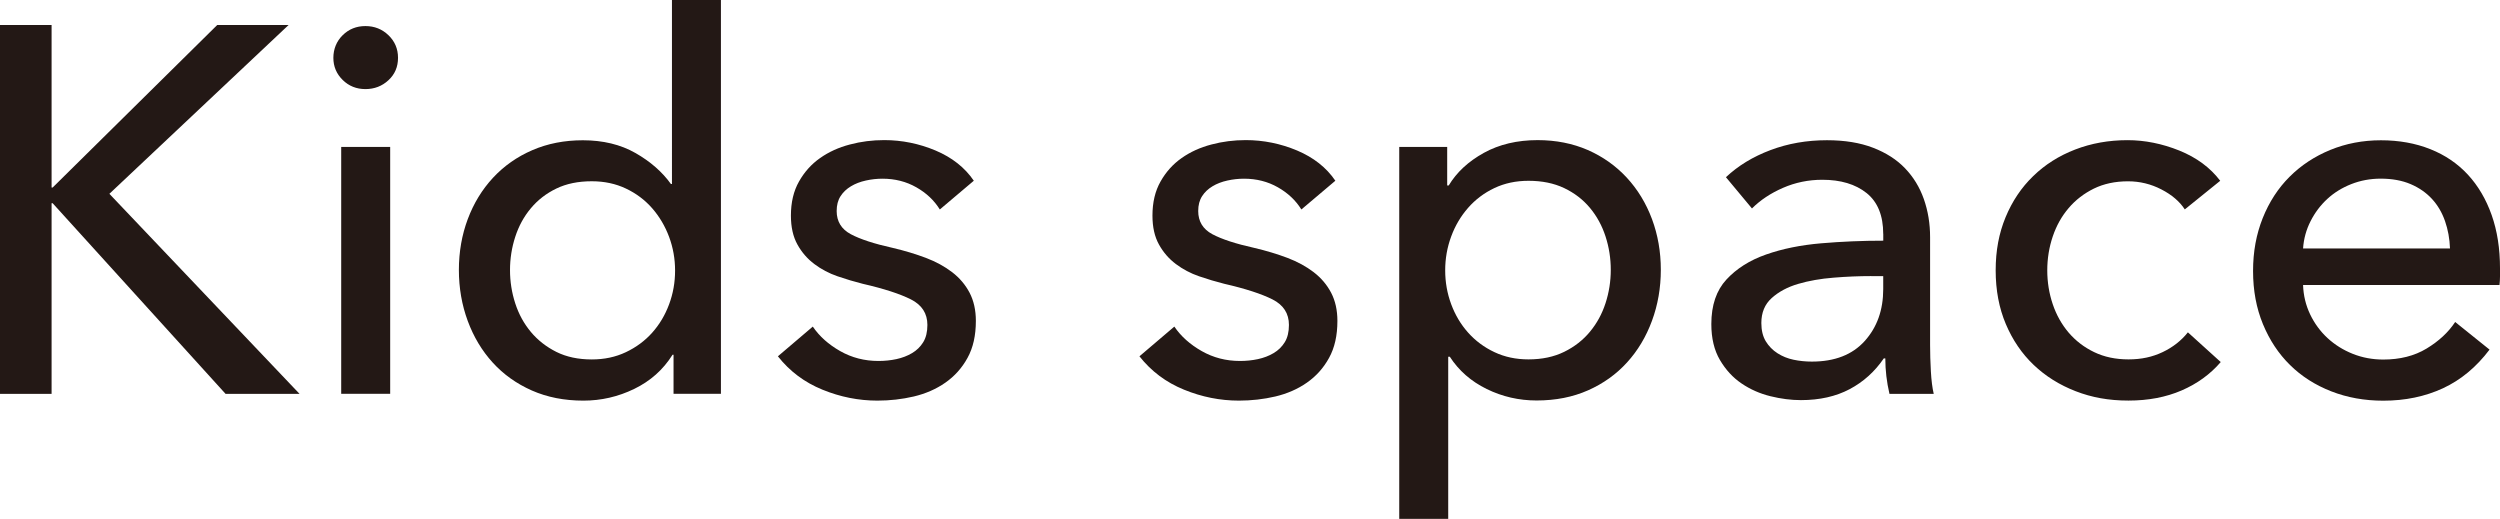 <?xml version="1.0" encoding="UTF-8"?>
<svg id="_レイヤー_2" data-name="レイヤー 2" xmlns="http://www.w3.org/2000/svg" viewBox="0 0 487.98 101.28">
  <defs>
    <style>
      .cls-1 {
        fill: #231815;
      }
    </style>
  </defs>
  <g id="_レイヤー_1-2" data-name="レイヤー 1">
    <g>
      <path class="cls-1" d="M10.07,36.61h.2L42.4,4.88h13.93L21.35,37.83l37.12,39.05h-14.44L10.27,39.66h-.2v37.22H0V4.88h10.07v31.73Z"/>
      <path class="cls-1" d="M77.69,11.29c0,1.76-.62,3.22-1.87,4.37-1.24,1.15-2.74,1.73-4.49,1.73s-3.23-.59-4.44-1.78c-1.21-1.19-1.82-2.63-1.82-4.32s.61-3.24,1.82-4.42c1.21-1.19,2.69-1.78,4.44-1.78s3.25.59,4.49,1.78c1.24,1.19,1.87,2.66,1.87,4.42ZM76.16,76.87h-9.56V28.68h9.56v48.2Z"/>
      <path class="cls-1" d="M131.27,69.25c-1.83,2.92-4.32,5.13-7.47,6.66s-6.46,2.29-9.92,2.29c-3.73,0-7.08-.66-10.07-1.98-2.98-1.32-5.53-3.13-7.63-5.44-2.1-2.3-3.73-5.02-4.88-8.13-1.15-3.12-1.73-6.44-1.73-9.96s.58-6.83,1.73-9.91c1.15-3.08,2.8-5.78,4.93-8.08,2.14-2.3,4.69-4.1,7.68-5.39,2.98-1.29,6.27-1.93,9.86-1.93,3.93,0,7.36.83,10.27,2.49,2.91,1.66,5.22,3.68,6.92,6.05h.2V0h9.56v76.87h-9.25v-7.63h-.2ZM99.55,52.72c0,2.23.34,4.39,1.02,6.49.68,2.1,1.69,3.95,3.05,5.58,1.35,1.62,3.02,2.92,4.98,3.9,1.96.98,4.27,1.47,6.91,1.47,2.44,0,4.66-.47,6.66-1.42,2-.95,3.71-2.21,5.13-3.8s2.52-3.43,3.3-5.53c.78-2.09,1.17-4.29,1.17-6.59s-.39-4.49-1.17-6.59c-.78-2.09-1.88-3.95-3.3-5.58-1.42-1.62-3.14-2.91-5.13-3.85-2-.95-4.22-1.42-6.66-1.42-2.64,0-4.95.47-6.91,1.42-1.97.95-3.63,2.23-4.98,3.85-1.36,1.62-2.37,3.48-3.05,5.58-.68,2.1-1.02,4.26-1.02,6.49Z"/>
      <path class="cls-1" d="M183.44,40.88c-1.09-1.76-2.61-3.2-4.58-4.32-1.97-1.12-4.17-1.68-6.61-1.68-1.09,0-2.17.12-3.25.36-1.09.24-2.05.61-2.9,1.12-.85.51-1.53,1.15-2.03,1.93-.51.78-.76,1.75-.76,2.9,0,2.03.92,3.54,2.75,4.52,1.83.98,4.58,1.88,8.24,2.69,2.3.54,4.44,1.19,6.41,1.93,1.97.75,3.68,1.68,5.14,2.8,1.46,1.12,2.59,2.46,3.41,4.02.81,1.56,1.22,3.39,1.22,5.49,0,2.85-.54,5.25-1.63,7.22-1.08,1.97-2.53,3.58-4.32,4.83-1.8,1.26-3.85,2.15-6.15,2.7-2.3.54-4.68.81-7.12.81-3.66,0-7.24-.71-10.73-2.14-3.49-1.42-6.39-3.59-8.69-6.51l6.81-5.8c1.29,1.9,3.07,3.49,5.34,4.78,2.27,1.29,4.76,1.93,7.47,1.93,1.22,0,2.39-.12,3.51-.36,1.12-.24,2.14-.63,3.05-1.17.92-.54,1.64-1.25,2.19-2.14.54-.88.81-2,.81-3.36,0-2.24-1.07-3.9-3.2-4.98-2.14-1.08-5.27-2.1-9.41-3.05-1.63-.41-3.27-.9-4.93-1.47-1.66-.57-3.17-1.37-4.53-2.39-1.36-1.02-2.46-2.29-3.3-3.81-.85-1.53-1.27-3.41-1.27-5.64,0-2.58.52-4.8,1.58-6.66,1.05-1.86,2.42-3.39,4.12-4.58,1.69-1.19,3.62-2.07,5.8-2.64,2.17-.58,4.41-.86,6.71-.86,3.46,0,6.8.68,10.02,2.03,3.22,1.36,5.71,3.32,7.47,5.9l-6.61,5.59Z"/>
      <path class="cls-1" d="M254.01,40.88c-1.09-1.76-2.61-3.2-4.58-4.32-1.97-1.12-4.17-1.68-6.61-1.68-1.09,0-2.17.12-3.25.36-1.09.24-2.05.61-2.9,1.12-.85.51-1.53,1.15-2.03,1.93-.51.78-.76,1.75-.76,2.9,0,2.03.92,3.54,2.75,4.52,1.83.98,4.58,1.88,8.24,2.69,2.3.54,4.44,1.19,6.41,1.93,1.97.75,3.68,1.68,5.14,2.8,1.46,1.12,2.59,2.46,3.41,4.02.81,1.56,1.22,3.39,1.22,5.49,0,2.85-.54,5.25-1.63,7.22-1.08,1.97-2.53,3.58-4.32,4.83-1.8,1.26-3.85,2.15-6.15,2.7-2.3.54-4.68.81-7.12.81-3.66,0-7.24-.71-10.73-2.14-3.49-1.42-6.39-3.59-8.69-6.51l6.81-5.8c1.29,1.9,3.07,3.49,5.34,4.78,2.27,1.29,4.76,1.93,7.47,1.93,1.22,0,2.39-.12,3.51-.36,1.12-.24,2.14-.63,3.05-1.17.92-.54,1.64-1.25,2.19-2.14.54-.88.81-2,.81-3.36,0-2.24-1.07-3.9-3.2-4.98-2.14-1.08-5.27-2.1-9.41-3.05-1.63-.41-3.27-.9-4.93-1.47-1.66-.57-3.17-1.37-4.53-2.39-1.36-1.02-2.46-2.29-3.3-3.81-.85-1.53-1.27-3.41-1.27-5.64,0-2.58.52-4.8,1.58-6.66,1.05-1.86,2.42-3.39,4.12-4.58,1.69-1.19,3.62-2.07,5.8-2.64,2.17-.58,4.41-.86,6.71-.86,3.46,0,6.8.68,10.02,2.03,3.22,1.36,5.71,3.32,7.47,5.9l-6.61,5.59Z"/>
      <path class="cls-1" d="M282.68,101.28h-9.56V28.68h9.36v7.52h.3c1.55-2.58,3.84-4.69,6.85-6.36,3.01-1.66,6.51-2.49,10.5-2.49,3.58,0,6.85.65,9.79,1.93,2.94,1.29,5.48,3.09,7.61,5.39,2.13,2.31,3.77,5,4.92,8.08,1.15,3.09,1.73,6.39,1.73,9.91s-.58,6.85-1.73,9.96c-1.15,3.12-2.77,5.83-4.87,8.13-2.1,2.31-4.63,4.12-7.61,5.44-2.98,1.32-6.32,1.98-10.04,1.98-3.45,0-6.7-.75-9.74-2.24-3.04-1.49-5.45-3.59-7.2-6.3h-.31v31.62ZM314.41,52.67c0-2.24-.34-4.41-1.02-6.51-.68-2.1-1.7-3.97-3.05-5.59-1.36-1.63-3.04-2.91-5.03-3.86-2-.95-4.32-1.42-6.96-1.42-2.44,0-4.66.47-6.66,1.42-2,.95-3.71,2.24-5.13,3.86s-2.53,3.49-3.3,5.59c-.78,2.1-1.17,4.31-1.17,6.61s.39,4.51,1.17,6.61c.78,2.1,1.88,3.95,3.3,5.54,1.42,1.59,3.13,2.87,5.13,3.81,2,.95,4.22,1.42,6.66,1.42,2.64,0,4.96-.49,6.96-1.47,2-.98,3.68-2.29,5.03-3.92,1.35-1.63,2.37-3.49,3.05-5.59.68-2.1,1.02-4.27,1.02-6.51Z"/>
      <path class="cls-1" d="M367.59,45.66c0-3.59-1.09-6.25-3.25-7.98-2.17-1.73-5.05-2.59-8.64-2.59-2.71,0-5.27.53-7.68,1.58-2.41,1.05-4.42,2.39-6.05,4.02l-5.08-6.1c2.37-2.24,5.27-4,8.69-5.29,3.42-1.29,7.1-1.93,11.03-1.93,3.46,0,6.46.49,9,1.47,2.54.98,4.63,2.32,6.25,4.02,1.63,1.7,2.85,3.7,3.66,6,.81,2.31,1.22,4.78,1.22,7.42v21.05c0,1.63.05,3.34.15,5.13.1,1.8.29,3.27.56,4.42h-8.64c-.54-2.3-.81-4.61-.81-6.92h-.3c-1.76,2.58-3.98,4.58-6.66,6-2.68,1.42-5.85,2.14-9.51,2.14-1.9,0-3.88-.25-5.95-.76-2.07-.51-3.95-1.34-5.64-2.49-1.7-1.15-3.1-2.68-4.22-4.58-1.12-1.9-1.68-4.24-1.68-7.02,0-3.66.98-6.56,2.95-8.69,1.97-2.13,4.54-3.76,7.73-4.88,3.19-1.12,6.78-1.85,10.78-2.19,4-.34,8.03-.51,12.1-.51v-1.32ZM365.25,53.89c-2.37,0-4.83.1-7.37.31-2.54.2-4.85.61-6.91,1.22-2.07.61-3.78,1.53-5.14,2.75-1.36,1.22-2.03,2.85-2.03,4.88,0,1.42.29,2.61.86,3.56.58.95,1.34,1.73,2.29,2.34.95.61,2,1.03,3.15,1.27,1.15.24,2.34.36,3.56.36,4.47,0,7.91-1.34,10.32-4.02,2.41-2.68,3.61-6.05,3.61-10.12v-2.54h-2.34Z"/>
      <path class="cls-1" d="M426.46,40.88c-1.02-1.56-2.54-2.86-4.58-3.91-2.03-1.05-4.2-1.58-6.51-1.58-2.51,0-4.73.48-6.66,1.42-1.93.95-3.58,2.22-4.93,3.81-1.36,1.59-2.39,3.44-3.1,5.54-.71,2.1-1.07,4.31-1.07,6.61s.36,4.51,1.07,6.61c.71,2.1,1.75,3.95,3.1,5.54,1.36,1.59,3.02,2.87,4.98,3.81,1.97.95,4.2,1.42,6.71,1.42s4.66-.47,6.66-1.42c2-.95,3.64-2.24,4.93-3.86l6.41,5.8c-2.03,2.37-4.58,4.22-7.63,5.54-3.05,1.32-6.51,1.98-10.37,1.98s-7.17-.61-10.32-1.83c-3.15-1.22-5.88-2.93-8.19-5.13-2.31-2.2-4.12-4.86-5.44-7.98-1.32-3.12-1.98-6.61-1.98-10.47s.64-7.25,1.93-10.37c1.29-3.12,3.08-5.8,5.39-8.03,2.3-2.24,5.03-3.97,8.19-5.19s6.56-1.83,10.22-1.83c3.39,0,6.76.68,10.12,2.03,3.36,1.36,6.02,3.32,7.98,5.9l-6.92,5.59Z"/>
      <path class="cls-1" d="M487.98,52.37v1.63c0,.54-.04,1.08-.1,1.63h-38.34c.07,2.02.52,3.92,1.37,5.71.85,1.78,1.98,3.33,3.41,4.65,1.42,1.31,3.07,2.34,4.93,3.08,1.86.74,3.85,1.11,5.95,1.11,3.25,0,6.07-.71,8.44-2.14s4.24-3.15,5.59-5.19l6.71,5.39c-2.58,3.42-5.61,5.93-9.1,7.55-3.49,1.61-7.37,2.42-11.64,2.42-3.66,0-7.05-.61-10.17-1.83-3.12-1.22-5.8-2.93-8.03-5.13-2.24-2.2-4-4.86-5.29-7.98-1.29-3.12-1.93-6.57-1.93-10.37s.63-7.17,1.88-10.32c1.26-3.15,3.01-5.85,5.25-8.08,2.24-2.24,4.89-3.98,7.95-5.24,3.06-1.25,6.35-1.88,9.88-1.88s6.74.58,9.63,1.73c2.89,1.15,5.33,2.81,7.34,4.98,2,2.17,3.55,4.8,4.64,7.88,1.09,3.09,1.63,6.56,1.63,10.42ZM478.22,48.5c-.07-1.9-.39-3.68-.97-5.34-.58-1.66-1.42-3.1-2.54-4.32-1.12-1.22-2.51-2.19-4.17-2.9-1.66-.71-3.61-1.07-5.85-1.07-2.03,0-3.95.36-5.75,1.07-1.8.71-3.36,1.68-4.68,2.9-1.32,1.22-2.41,2.66-3.25,4.32-.85,1.66-1.34,3.44-1.47,5.34h28.68Z"/>
    </g>
  </g>
</svg>